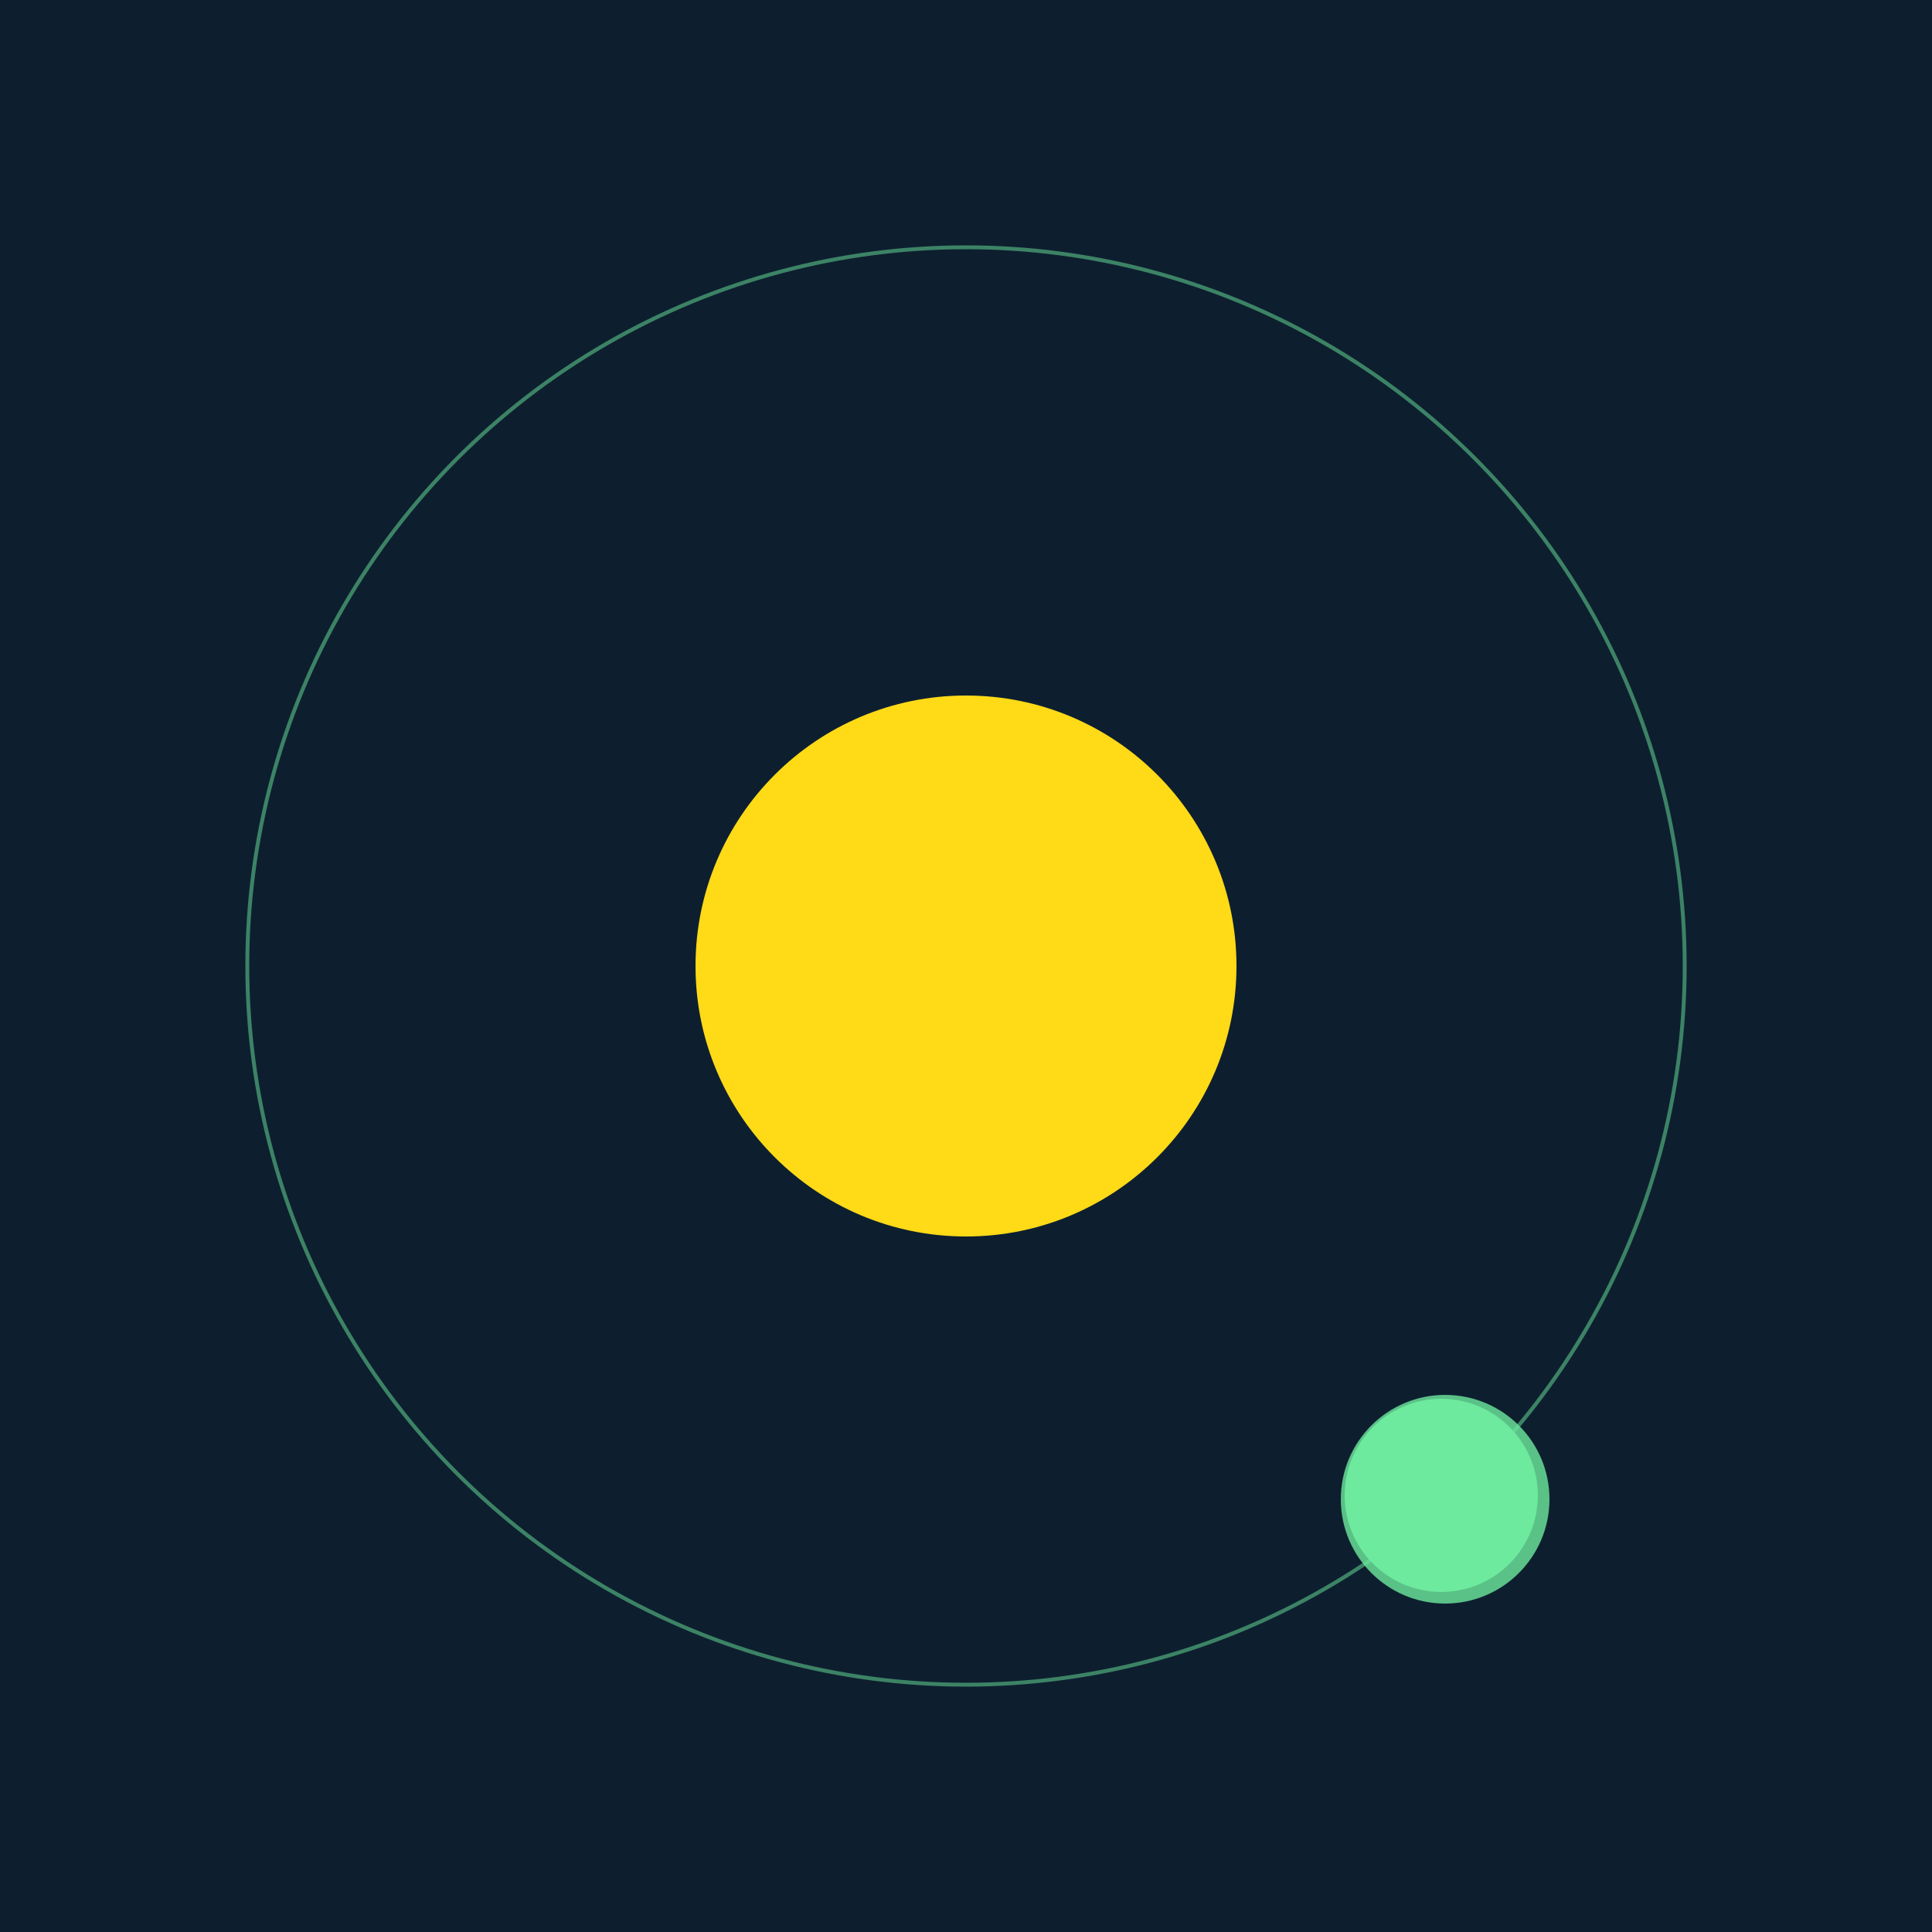 <svg width="500" height="500" viewBox="0 0 500 500" xmlns="http://www.w3.org/2000/svg"><rect width="500" height="500" fill="#0D1F2F"></rect><circle cx="250" cy="250" r="70" fill="#FFDA17"/><circle cx="250" cy="250" r="186" fill="none" stroke="rgba(109,233,157,0.5)"/><g><circle cx="373" cy="387" r="25" fill="rgb(109,233,157)"/><circle cx="374" cy="388" r="27" fill-opacity="0.8" fill="rgb(109,233,157)"/><animateTransform attributeName="transform" type="rotate" from="0 250 250" to="360 250 250" dur="10s" repeatCount="indefinite"></animateTransform></g></svg>